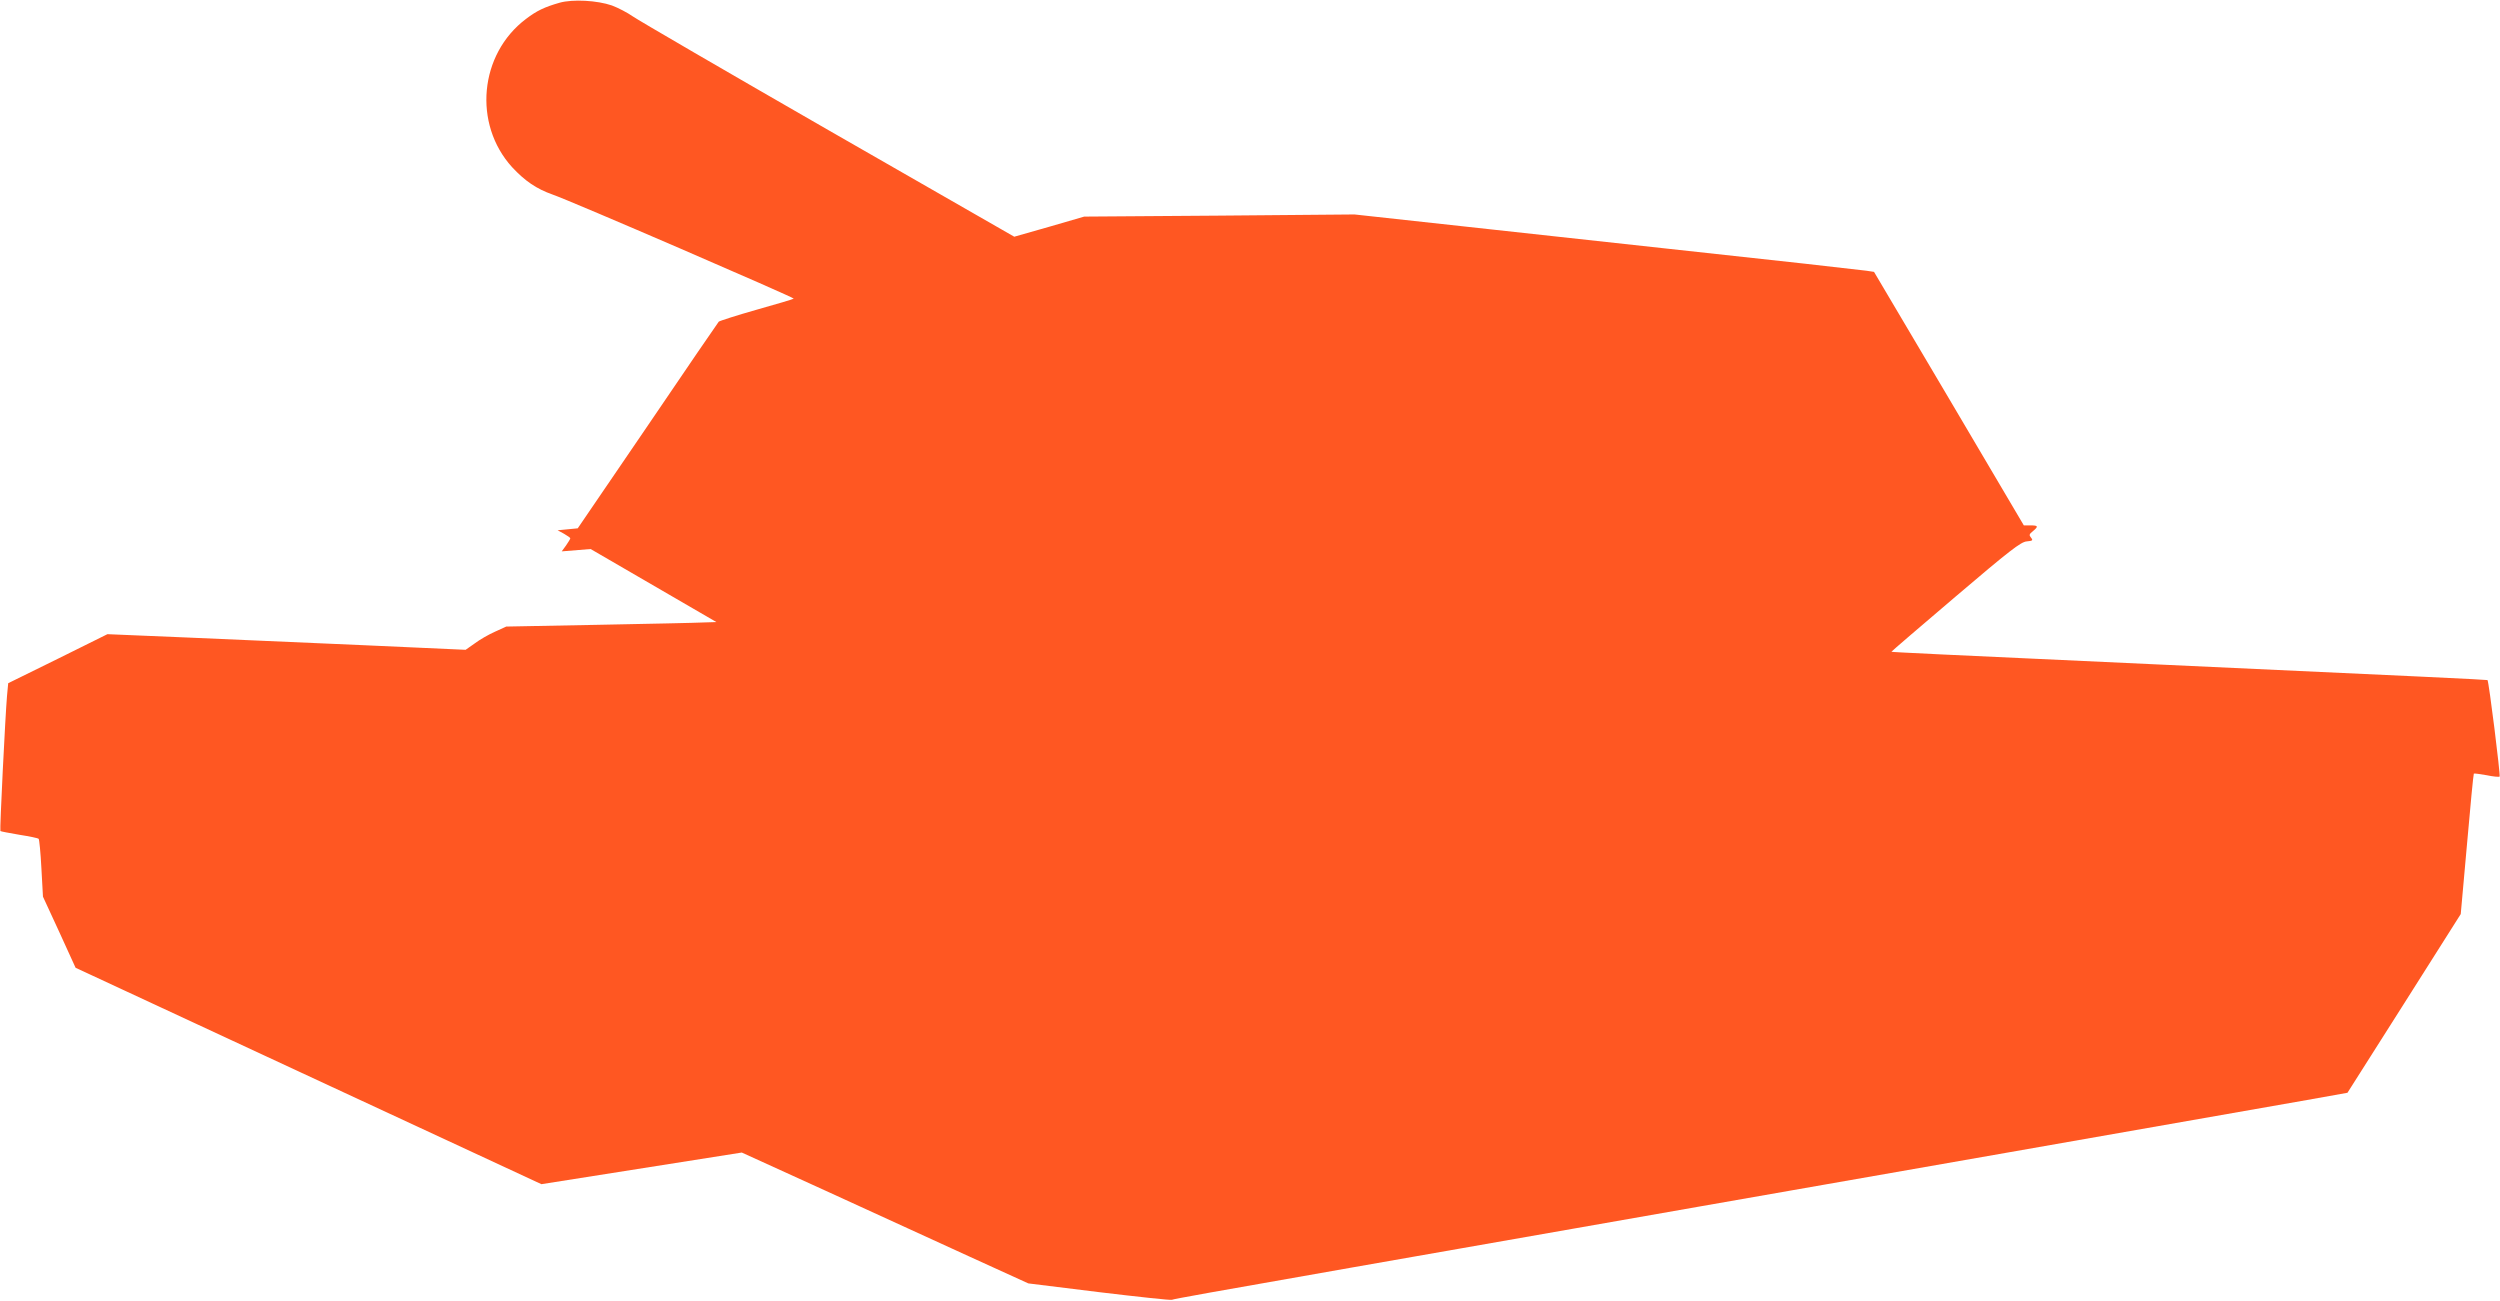 <?xml version="1.0" standalone="no"?>
<!DOCTYPE svg PUBLIC "-//W3C//DTD SVG 20010904//EN"
 "http://www.w3.org/TR/2001/REC-SVG-20010904/DTD/svg10.dtd">
<svg version="1.0" xmlns="http://www.w3.org/2000/svg"
 width="1280pt" height="666pt" viewBox="0 0 1280 666"
 preserveAspectRatio="xMidYMid meet">
<g transform="translate(0,666) scale(0.1,-0.1)"
fill="#ff5722" stroke="none">
<path d="M2865 6646 c-77 -22 -117 -41 -172 -83 -239 -180 -272 -538 -71 -759
66 -71 125 -111 207 -140 91 -31 1240 -528 1235 -533 -3 -3 -88 -28 -191 -57
-102 -29 -189 -57 -193 -61 -4 -4 -168 -244 -364 -533 l-358 -525 -51 -5 -52
-5 33 -18 c17 -10 32 -20 32 -23 0 -3 -10 -20 -22 -37 l-22 -30 74 6 74 6 322
-187 322 -187 -66 -2 c-37 -2 -279 -7 -538 -12 l-472 -9 -57 -26 c-32 -14 -79
-41 -104 -60 l-47 -33 -509 23 c-281 12 -693 30 -918 40 l-407 17 -254 -126
-254 -125 -6 -64 c-9 -103 -38 -689 -34 -693 2 -2 45 -10 97 -19 51 -8 96 -17
99 -21 3 -3 10 -71 14 -151 l8 -145 84 -182 83 -182 1192 -554 1193 -554 513
81 513 81 428 -195 c236 -108 566 -259 734 -336 l305 -139 364 -45 c200 -24
367 -42 371 -39 7 4 214 41 920 165 223 39 479 84 570 100 91 16 347 61 570
100 223 39 518 91 655 115 138 24 844 148 1570 275 726 127 1413 248 1527 268
l207 37 290 457 290 458 32 357 c17 197 33 360 35 362 2 2 31 -2 65 -8 33 -7
64 -10 67 -7 5 6 -55 487 -62 494 -3 2 -355 19 -1731 82 -1070 49 -1319 61
-1321 63 -1 1 147 128 328 282 276 235 335 281 365 283 30 3 33 5 22 19 -11
13 -10 18 9 33 30 25 28 30 -12 30 l-34 0 -383 649 -384 649 -40 6 c-22 3
-164 19 -315 36 -151 16 -732 80 -1290 141 l-1015 111 -692 -6 -692 -5 -179
-52 -179 -51 -952 546 c-524 301 -974 563 -1001 582 -27 19 -75 44 -107 56
-75 26 -201 33 -268 14z"/>
</g>
</svg>
